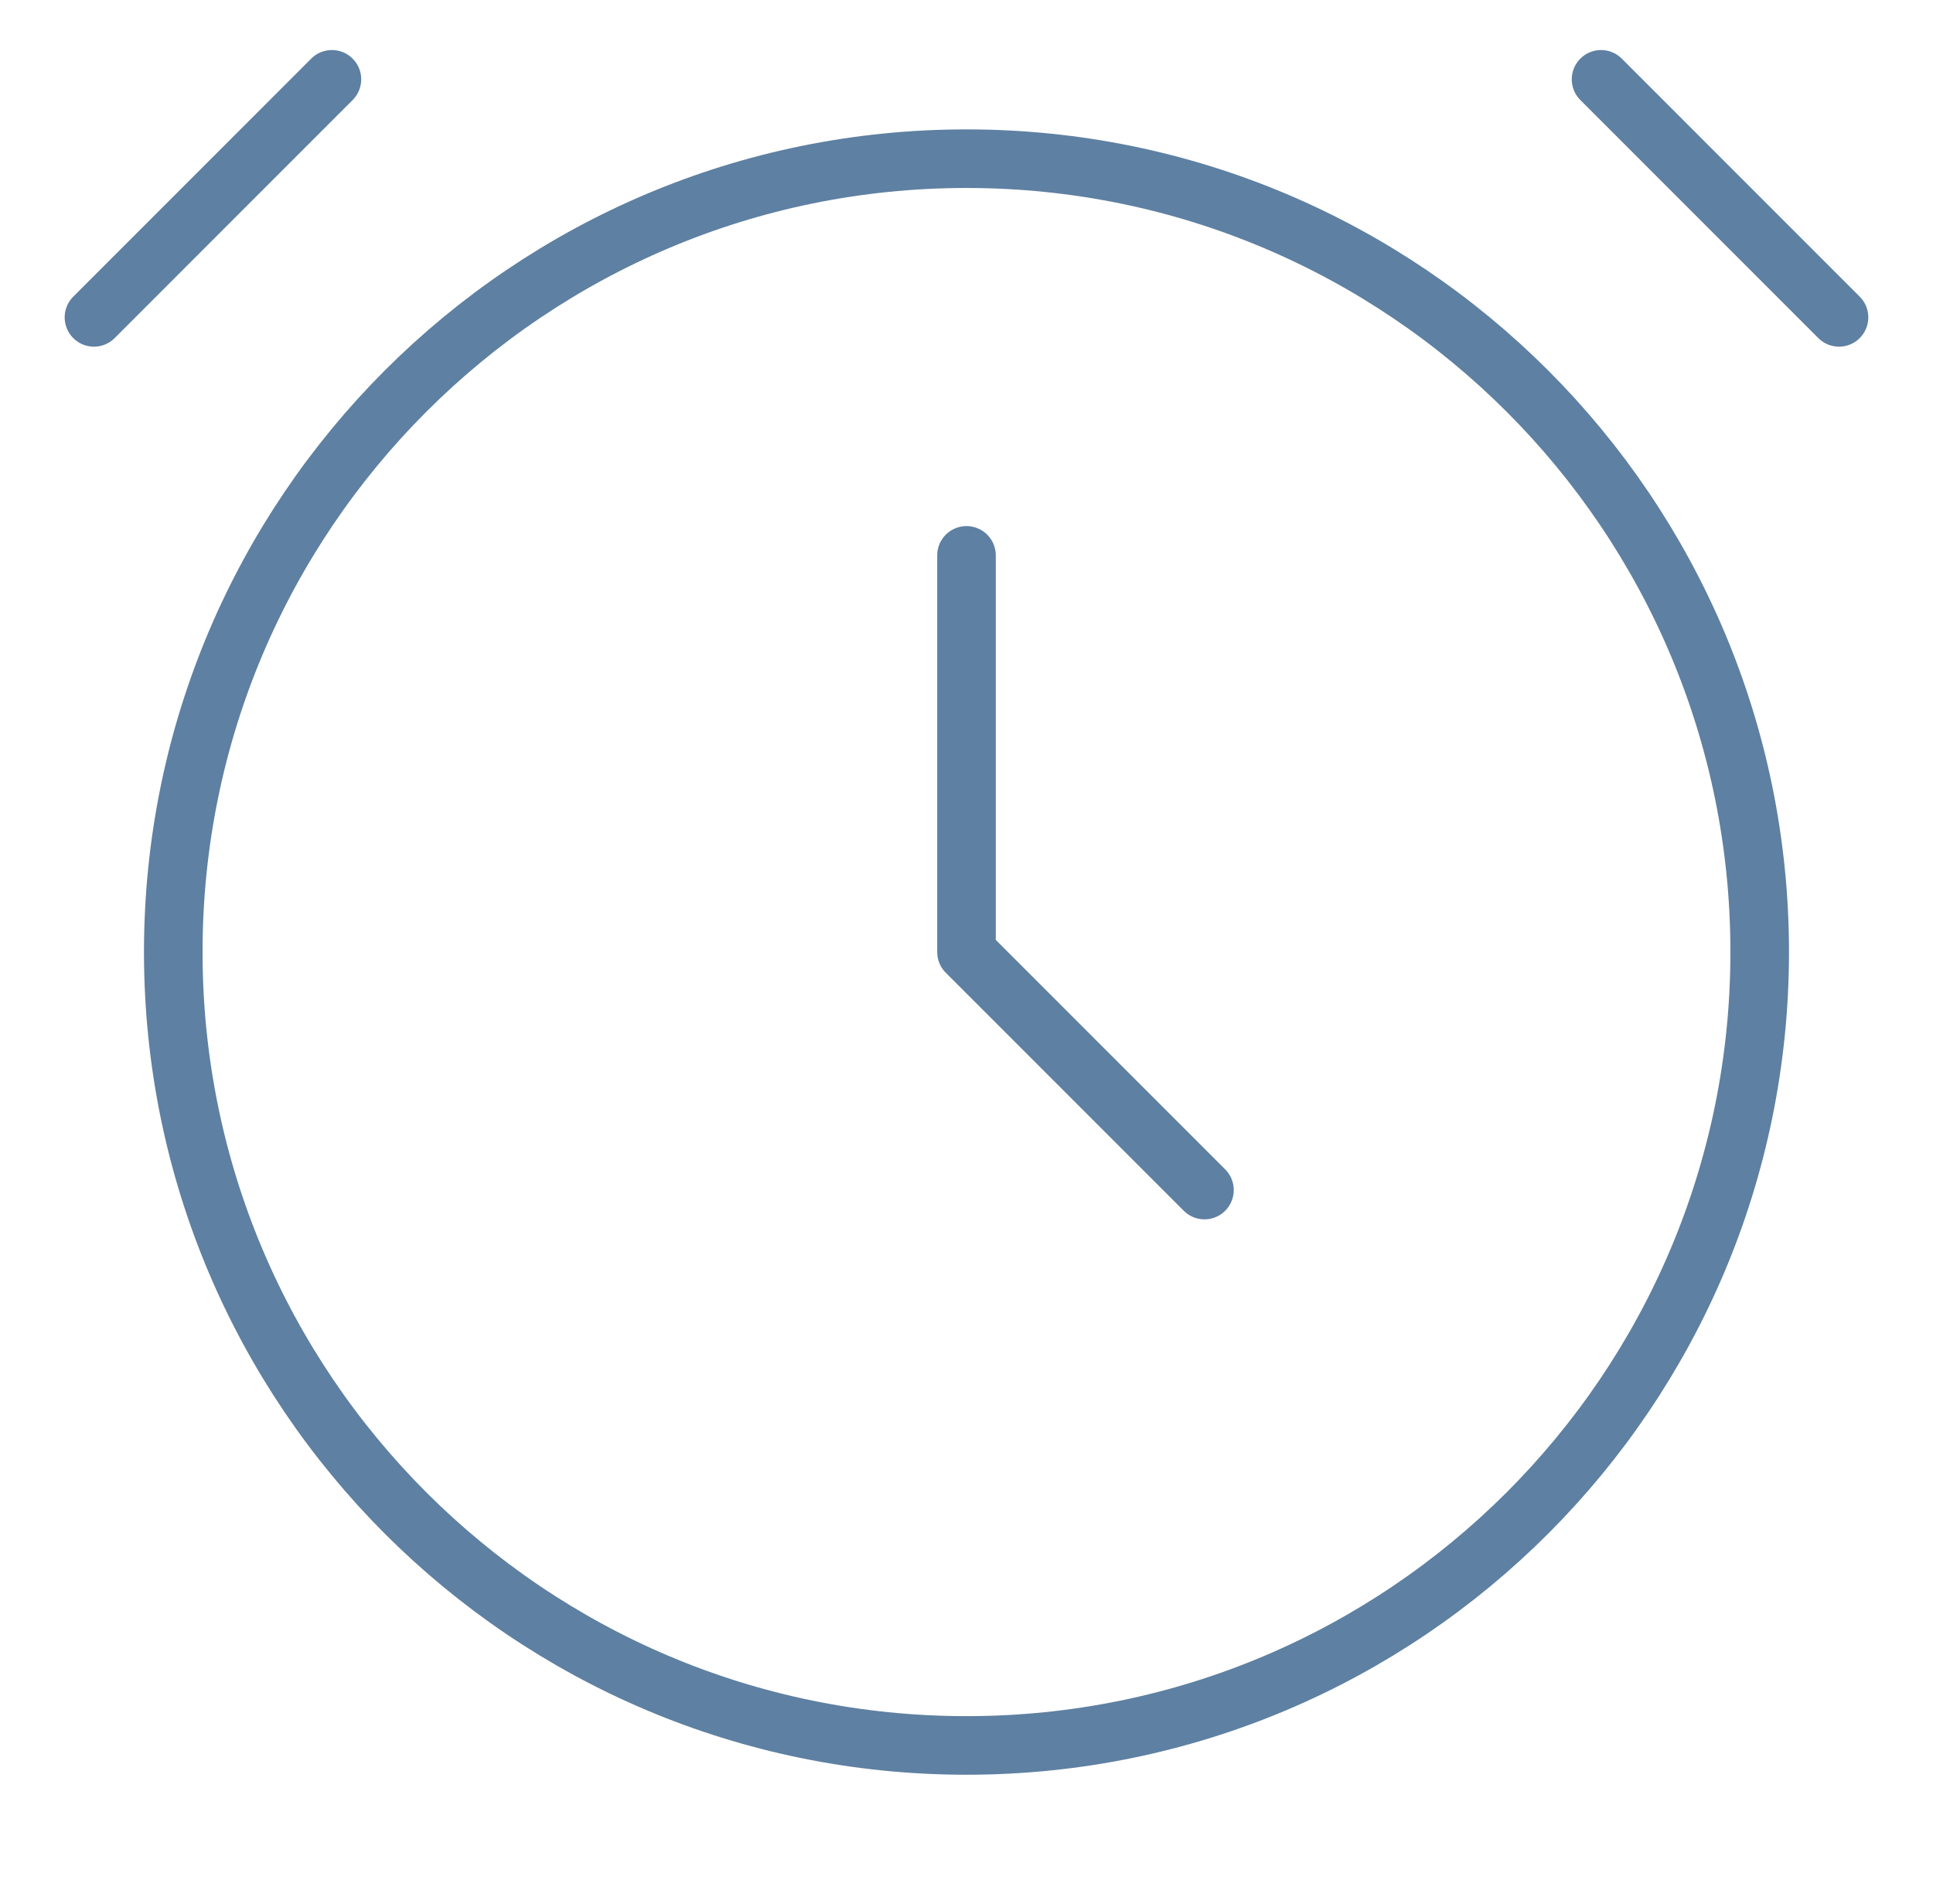 <svg width="66" height="65" viewBox="0 0 66 65" fill="none" xmlns="http://www.w3.org/2000/svg">
<g clip-path="url(#clip0_4790_2215)">
<path d="M32.999 59.584C47.957 59.584 60.083 47.458 60.083 32.5C60.083 17.543 47.957 5.417 32.999 5.417C18.042 5.417 5.916 17.543 5.916 32.5C5.916 47.458 18.042 59.584 32.999 59.584Z" stroke="#5E80A2" stroke-width="2" stroke-linecap="round" stroke-linejoin="round"/>
<path d="M33 18.959V32.5L41.125 40.625M3.208 10.834L11.333 2.708M54.666 2.708L62.791 10.834" stroke="#5E80A2" stroke-width="2" stroke-linecap="round" stroke-linejoin="round"/>
</g>
<defs>
<clipPath id="clip0_4790_2215">
<rect width="65" height="65" fill="white" transform="translate(0.5)"/>
</clipPath>
</defs>
</svg>
